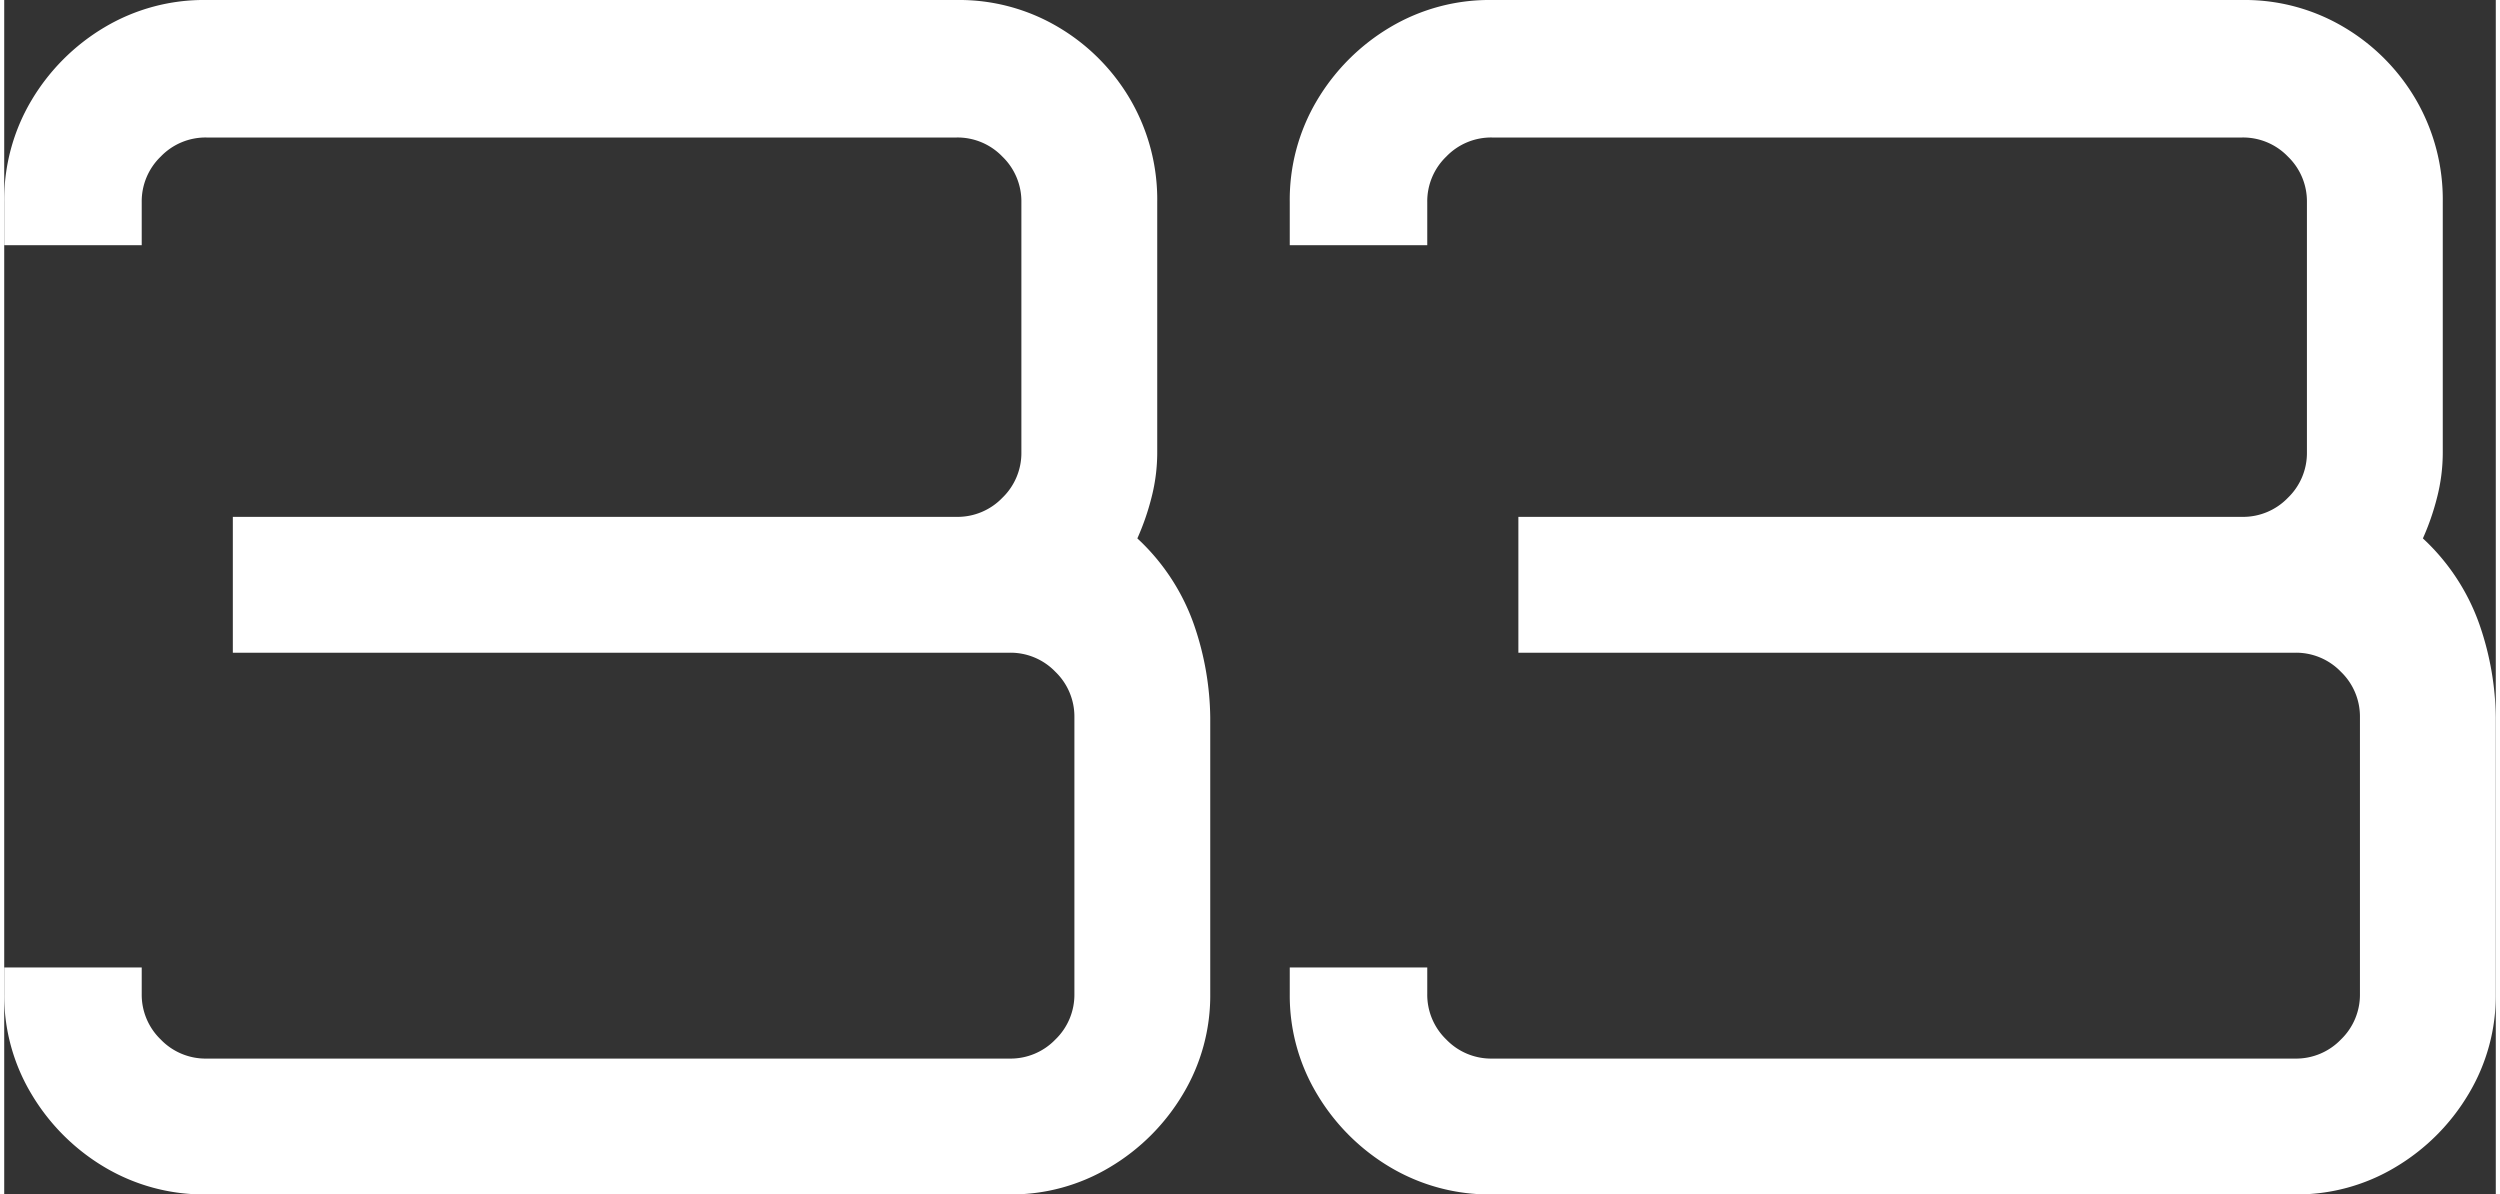 <svg xmlns="http://www.w3.org/2000/svg" width="332" height="158.62" viewBox="0 0 330.88 158.62">
  <rect x="0" y="0" width="330.88" height="158.62" fill="#333333" stroke="none"/>
  <path id="パス_23918" data-name="パス 23918" d="M-137.72,0a25.789,25.789,0,0,1-13.53-3.63,27.807,27.807,0,0,1-9.68-9.68,25.386,25.386,0,0,1-3.63-13.31v-3.52h18.26v3.52a8.256,8.256,0,0,0,2.53,6.05,8.256,8.256,0,0,0,6.05,2.53h106.7a8.256,8.256,0,0,0,6.05-2.53,8.256,8.256,0,0,0,2.53-6.05V-63.36a8.256,8.256,0,0,0-2.53-6.05,8.256,8.256,0,0,0-6.05-2.53H-134.2V-89.98h96.14a8.256,8.256,0,0,0,6.05-2.53,8.256,8.256,0,0,0,2.53-6.05v-33.22a8.256,8.256,0,0,0-2.53-6.05,8.256,8.256,0,0,0-6.05-2.53h-99.66a8.256,8.256,0,0,0-6.05,2.53,8.256,8.256,0,0,0-2.53,6.05v5.72h-18.26v-5.72a25.789,25.789,0,0,1,3.63-13.53,27.807,27.807,0,0,1,9.68-9.68,25.789,25.789,0,0,1,13.53-3.63h99.66a25.789,25.789,0,0,1,13.53,3.63,26.9,26.9,0,0,1,9.57,9.68,26.408,26.408,0,0,1,3.52,13.53v33.22a24.01,24.01,0,0,1-.77,6.05,33.1,33.1,0,0,1-1.87,5.39A28.389,28.389,0,0,1-6.49-75.46,38.9,38.9,0,0,1-4.4-63.36v36.74A25.386,25.386,0,0,1-8.03-13.31a27.807,27.807,0,0,1-9.68,9.68A25.386,25.386,0,0,1-31.02,0ZM33,0A25.789,25.789,0,0,1,19.47-3.63a27.807,27.807,0,0,1-9.68-9.68A25.386,25.386,0,0,1,6.16-26.62v-3.52H24.42v3.52a8.256,8.256,0,0,0,2.53,6.05A8.256,8.256,0,0,0,33-18.04H139.7a8.256,8.256,0,0,0,6.05-2.53,8.256,8.256,0,0,0,2.53-6.05V-63.36a8.256,8.256,0,0,0-2.53-6.05,8.256,8.256,0,0,0-6.05-2.53H36.52V-89.98h96.14a8.256,8.256,0,0,0,6.05-2.53,8.256,8.256,0,0,0,2.53-6.05v-33.22a8.256,8.256,0,0,0-2.53-6.05,8.256,8.256,0,0,0-6.05-2.53H33a8.256,8.256,0,0,0-6.05,2.53,8.256,8.256,0,0,0-2.53,6.05v5.72H6.16v-5.72a25.789,25.789,0,0,1,3.63-13.53,27.807,27.807,0,0,1,9.68-9.68A25.789,25.789,0,0,1,33-158.62h99.66a25.789,25.789,0,0,1,13.53,3.63,26.9,26.9,0,0,1,9.57,9.68,26.408,26.408,0,0,1,3.52,13.53v33.22a24.011,24.011,0,0,1-.77,6.05,33.1,33.1,0,0,1-1.87,5.39,28.389,28.389,0,0,1,7.59,11.66,38.9,38.9,0,0,1,2.09,12.1v36.74a25.386,25.386,0,0,1-3.63,13.31,27.807,27.807,0,0,1-9.68,9.68A25.386,25.386,0,0,1,139.7,0Z" transform="translate(164.56 158.62)" fill="#fff"/>
</svg>
